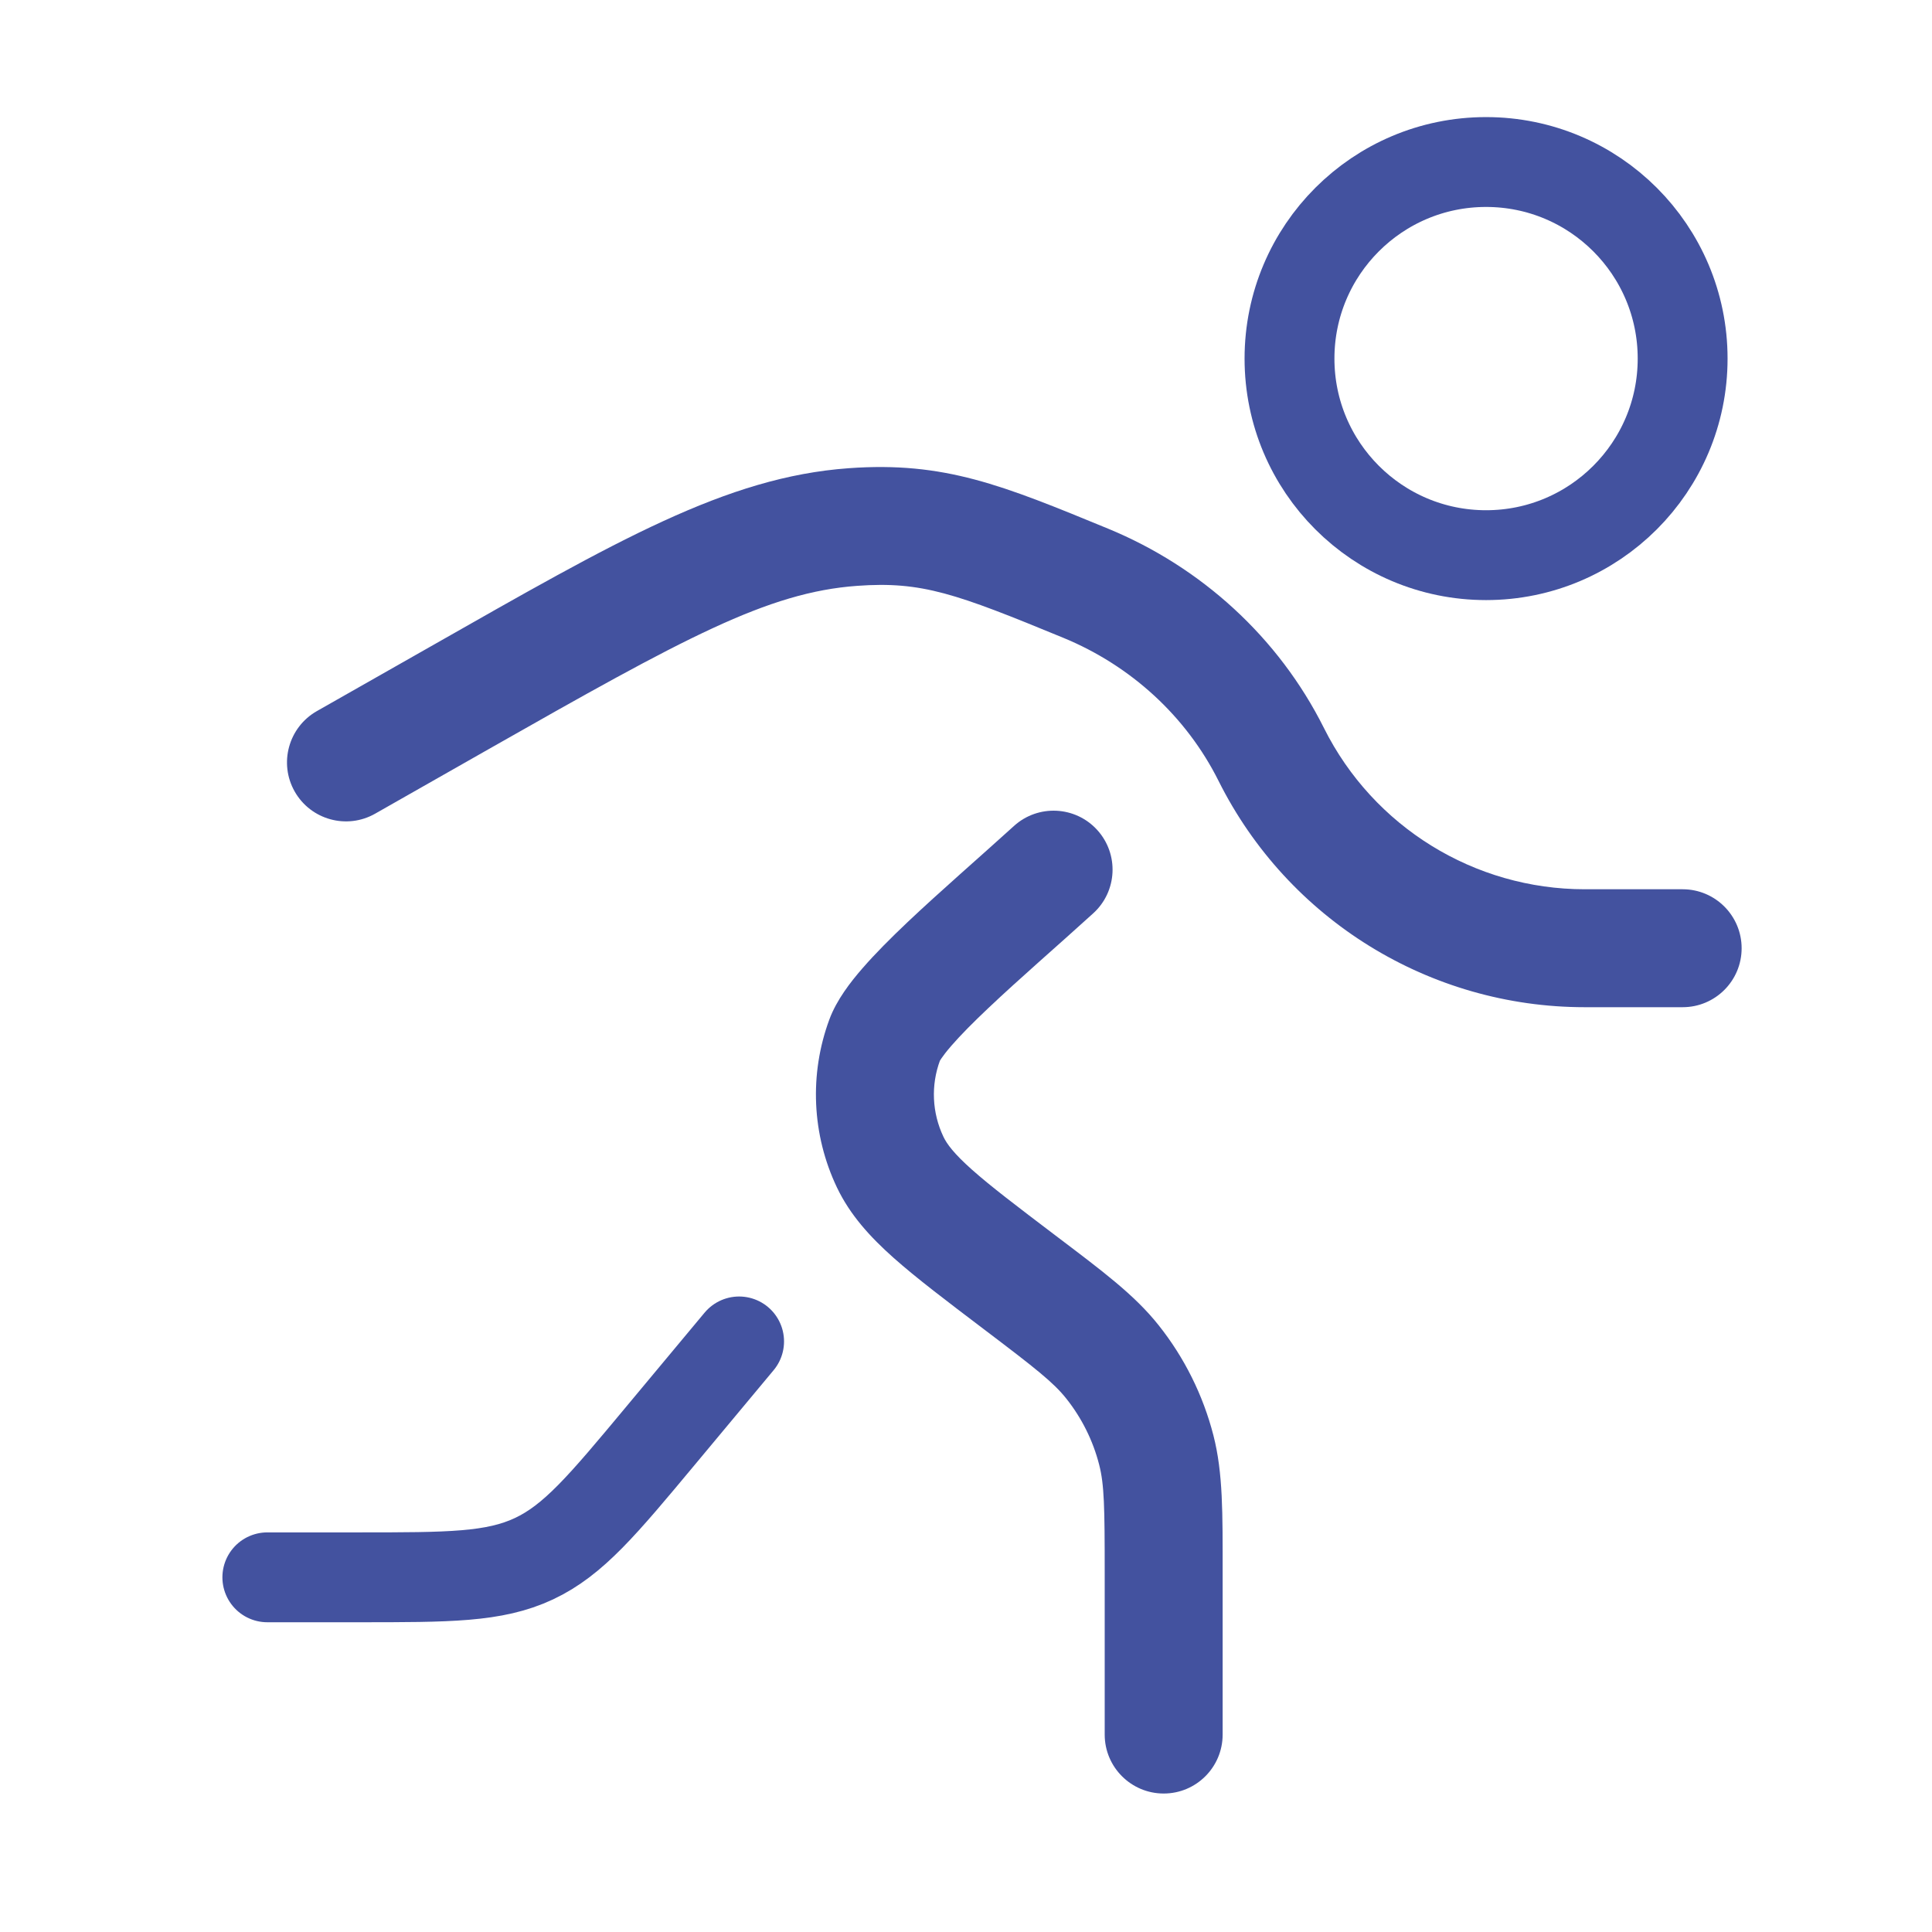 <svg width="43" height="43" viewBox="0 0 43 43" fill="none" xmlns="http://www.w3.org/2000/svg">
<path d="M33.075 12.356C35.491 12.356 37.45 10.397 37.45 7.981C37.45 5.564 35.491 3.606 33.075 3.606C30.659 3.606 28.7 5.564 28.7 7.981C28.7 10.397 30.659 12.356 33.075 12.356Z" stroke="#43529F" stroke-width="2"/>
<path d="M16.45 29.856L14.699 31.957C13.409 33.505 12.764 34.279 11.882 34.693C11 35.106 9.992 35.106 7.977 35.106H5.95" stroke="#43529F" stroke-width="2" stroke-linecap="round"/>
<path d="M24.587 38.606C24.587 39.33 25.175 39.918 25.9 39.918C26.625 39.918 27.212 39.33 27.212 38.606H24.587ZM24.332 20.327C24.869 19.839 24.908 19.009 24.421 18.473C23.933 17.936 23.103 17.897 22.567 18.384L24.332 20.327ZM24.587 34.999V38.606H27.212V34.999H24.587ZM21.895 29.582C23.057 30.462 23.448 30.77 23.733 31.129L25.788 29.496C25.249 28.817 24.533 28.287 23.481 27.49L21.895 29.582ZM27.212 34.999C27.212 33.678 27.222 32.788 27.007 31.948L24.464 32.6C24.578 33.044 24.587 33.542 24.587 34.999H27.212ZM23.733 31.129C24.077 31.562 24.327 32.064 24.464 32.6L27.007 31.948C26.777 31.054 26.362 30.218 25.788 29.496L23.733 31.129ZM22.567 18.384C21.832 19.052 20.913 19.848 20.197 20.526C19.831 20.873 19.48 21.223 19.194 21.553C18.934 21.852 18.622 22.251 18.46 22.687L20.922 23.6C20.908 23.636 20.946 23.538 21.176 23.273C21.38 23.038 21.659 22.756 22.002 22.432C22.702 21.769 23.514 21.071 24.332 20.327L22.567 18.384ZM23.481 27.49C22.628 26.843 22.05 26.404 21.634 26.034C21.225 25.67 21.072 25.457 20.998 25.301L18.628 26.43C18.921 27.044 19.369 27.533 19.888 27.995C20.4 28.45 21.076 28.961 21.895 29.582L23.481 27.49ZM18.46 22.687C18.008 23.906 18.069 25.257 18.628 26.43L20.998 25.301C20.744 24.768 20.716 24.154 20.922 23.6L18.46 22.687Z" fill="#43529F"/>
<path d="M7.052 15.827C6.422 16.186 6.201 16.987 6.559 17.617C6.917 18.247 7.719 18.468 8.349 18.11L7.052 15.827ZM37.45 22.417C38.175 22.417 38.763 21.83 38.763 21.105C38.763 20.38 38.175 19.792 37.45 19.792V22.417ZM9.564 14.4L7.052 15.827L8.349 18.11L10.861 16.682L9.564 14.4ZM24.662 11.766C22.31 10.798 21.02 10.266 18.887 10.421L19.077 13.039C20.519 12.934 21.276 13.211 23.662 14.194L24.662 11.766ZM10.861 16.682C15.24 14.194 17.078 13.184 19.077 13.039L18.887 10.421C16.158 10.619 13.726 12.035 9.564 14.4L10.861 16.682ZM35.271 22.417H37.45V19.792H35.271V22.417ZM27.121 17.38C28.664 20.467 31.82 22.417 35.271 22.417V19.792C32.814 19.792 30.567 18.404 29.468 16.206L27.121 17.38ZM29.468 16.206C28.457 14.184 26.734 12.62 24.662 11.766L23.662 14.194C25.167 14.813 26.402 15.942 27.121 17.38L29.468 16.206Z" fill="#43529F"/>
</svg>
